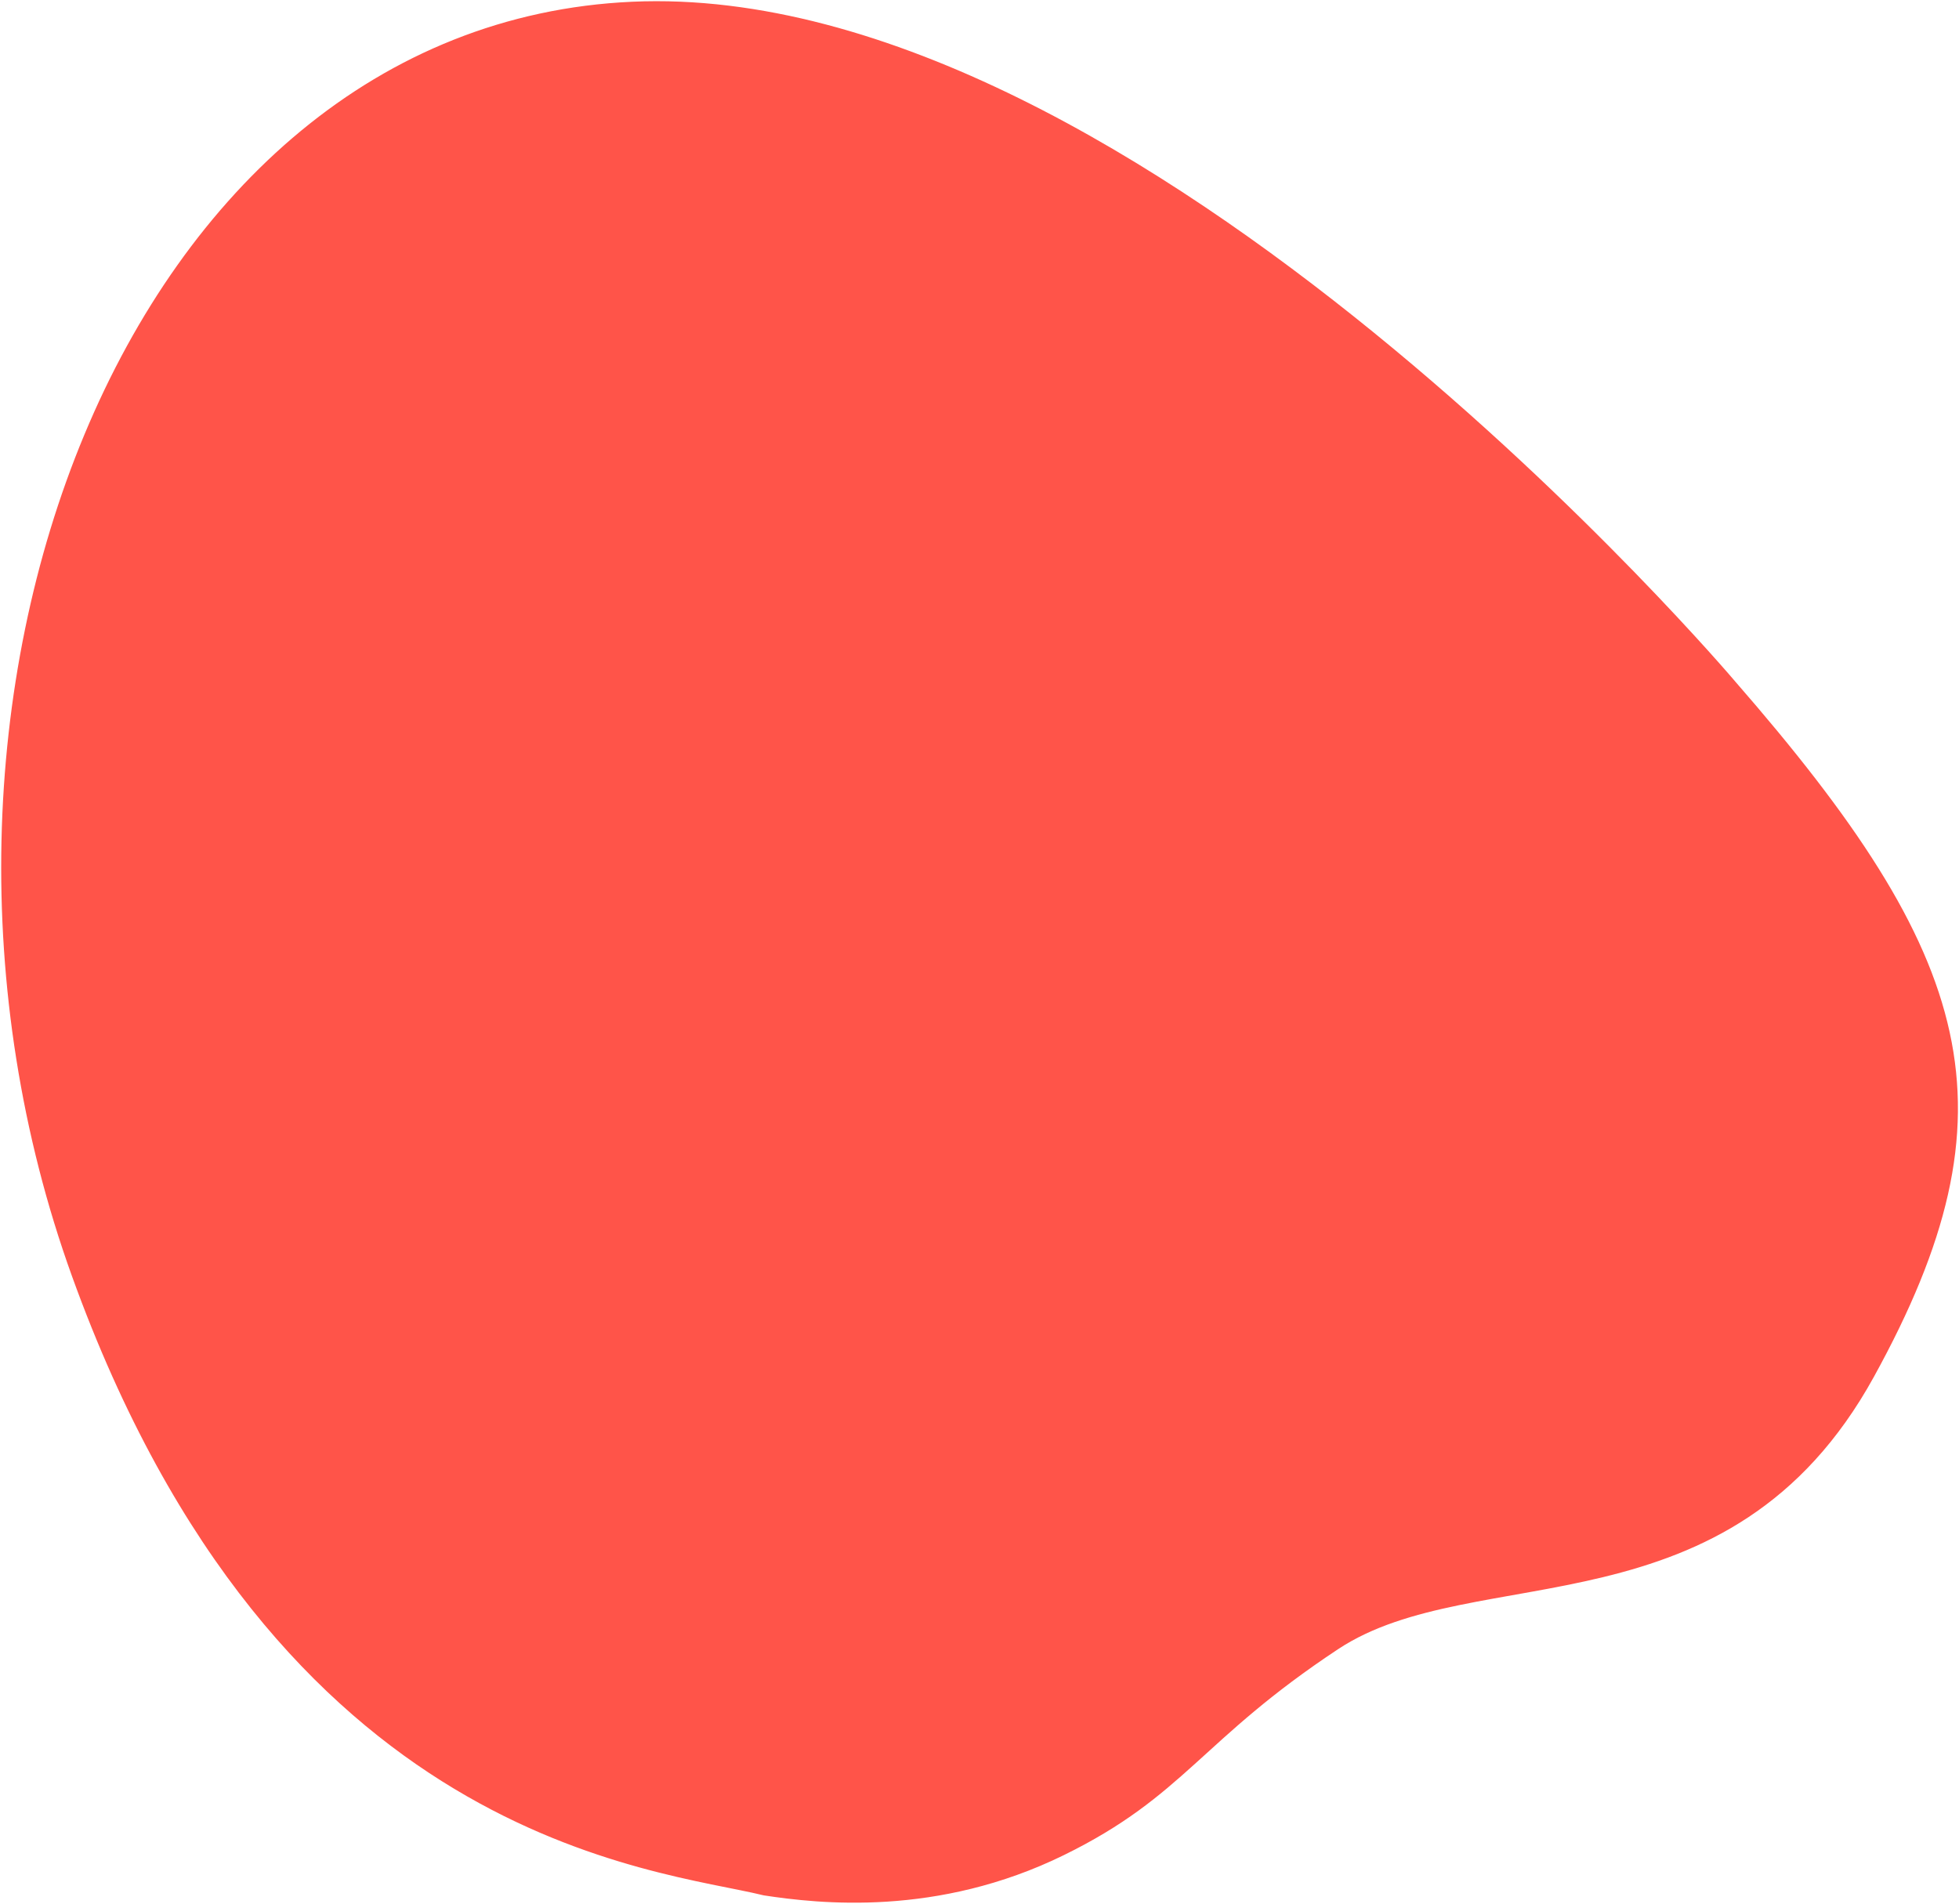 <svg width="818" height="795" viewBox="0 0 818 795" fill="none" xmlns="http://www.w3.org/2000/svg">
<path d="M30.518 532.726C-54.977 295.727 52.023 10.727 264.019 1.226C476.015 -8.275 724.018 284.726 724.018 284.726C824.342 399.83 843.291 463.474 782.018 574.726C722.022 683.727 616.022 650.227 558.518 688.226C501.013 726.225 494.463 749.49 444.022 774.227C391.346 800.061 342 794.5 319 791C274.002 779.897 116.014 769.725 30.518 532.726Z" fill="#FF5449" stroke="#FF5449"/>
</svg>

